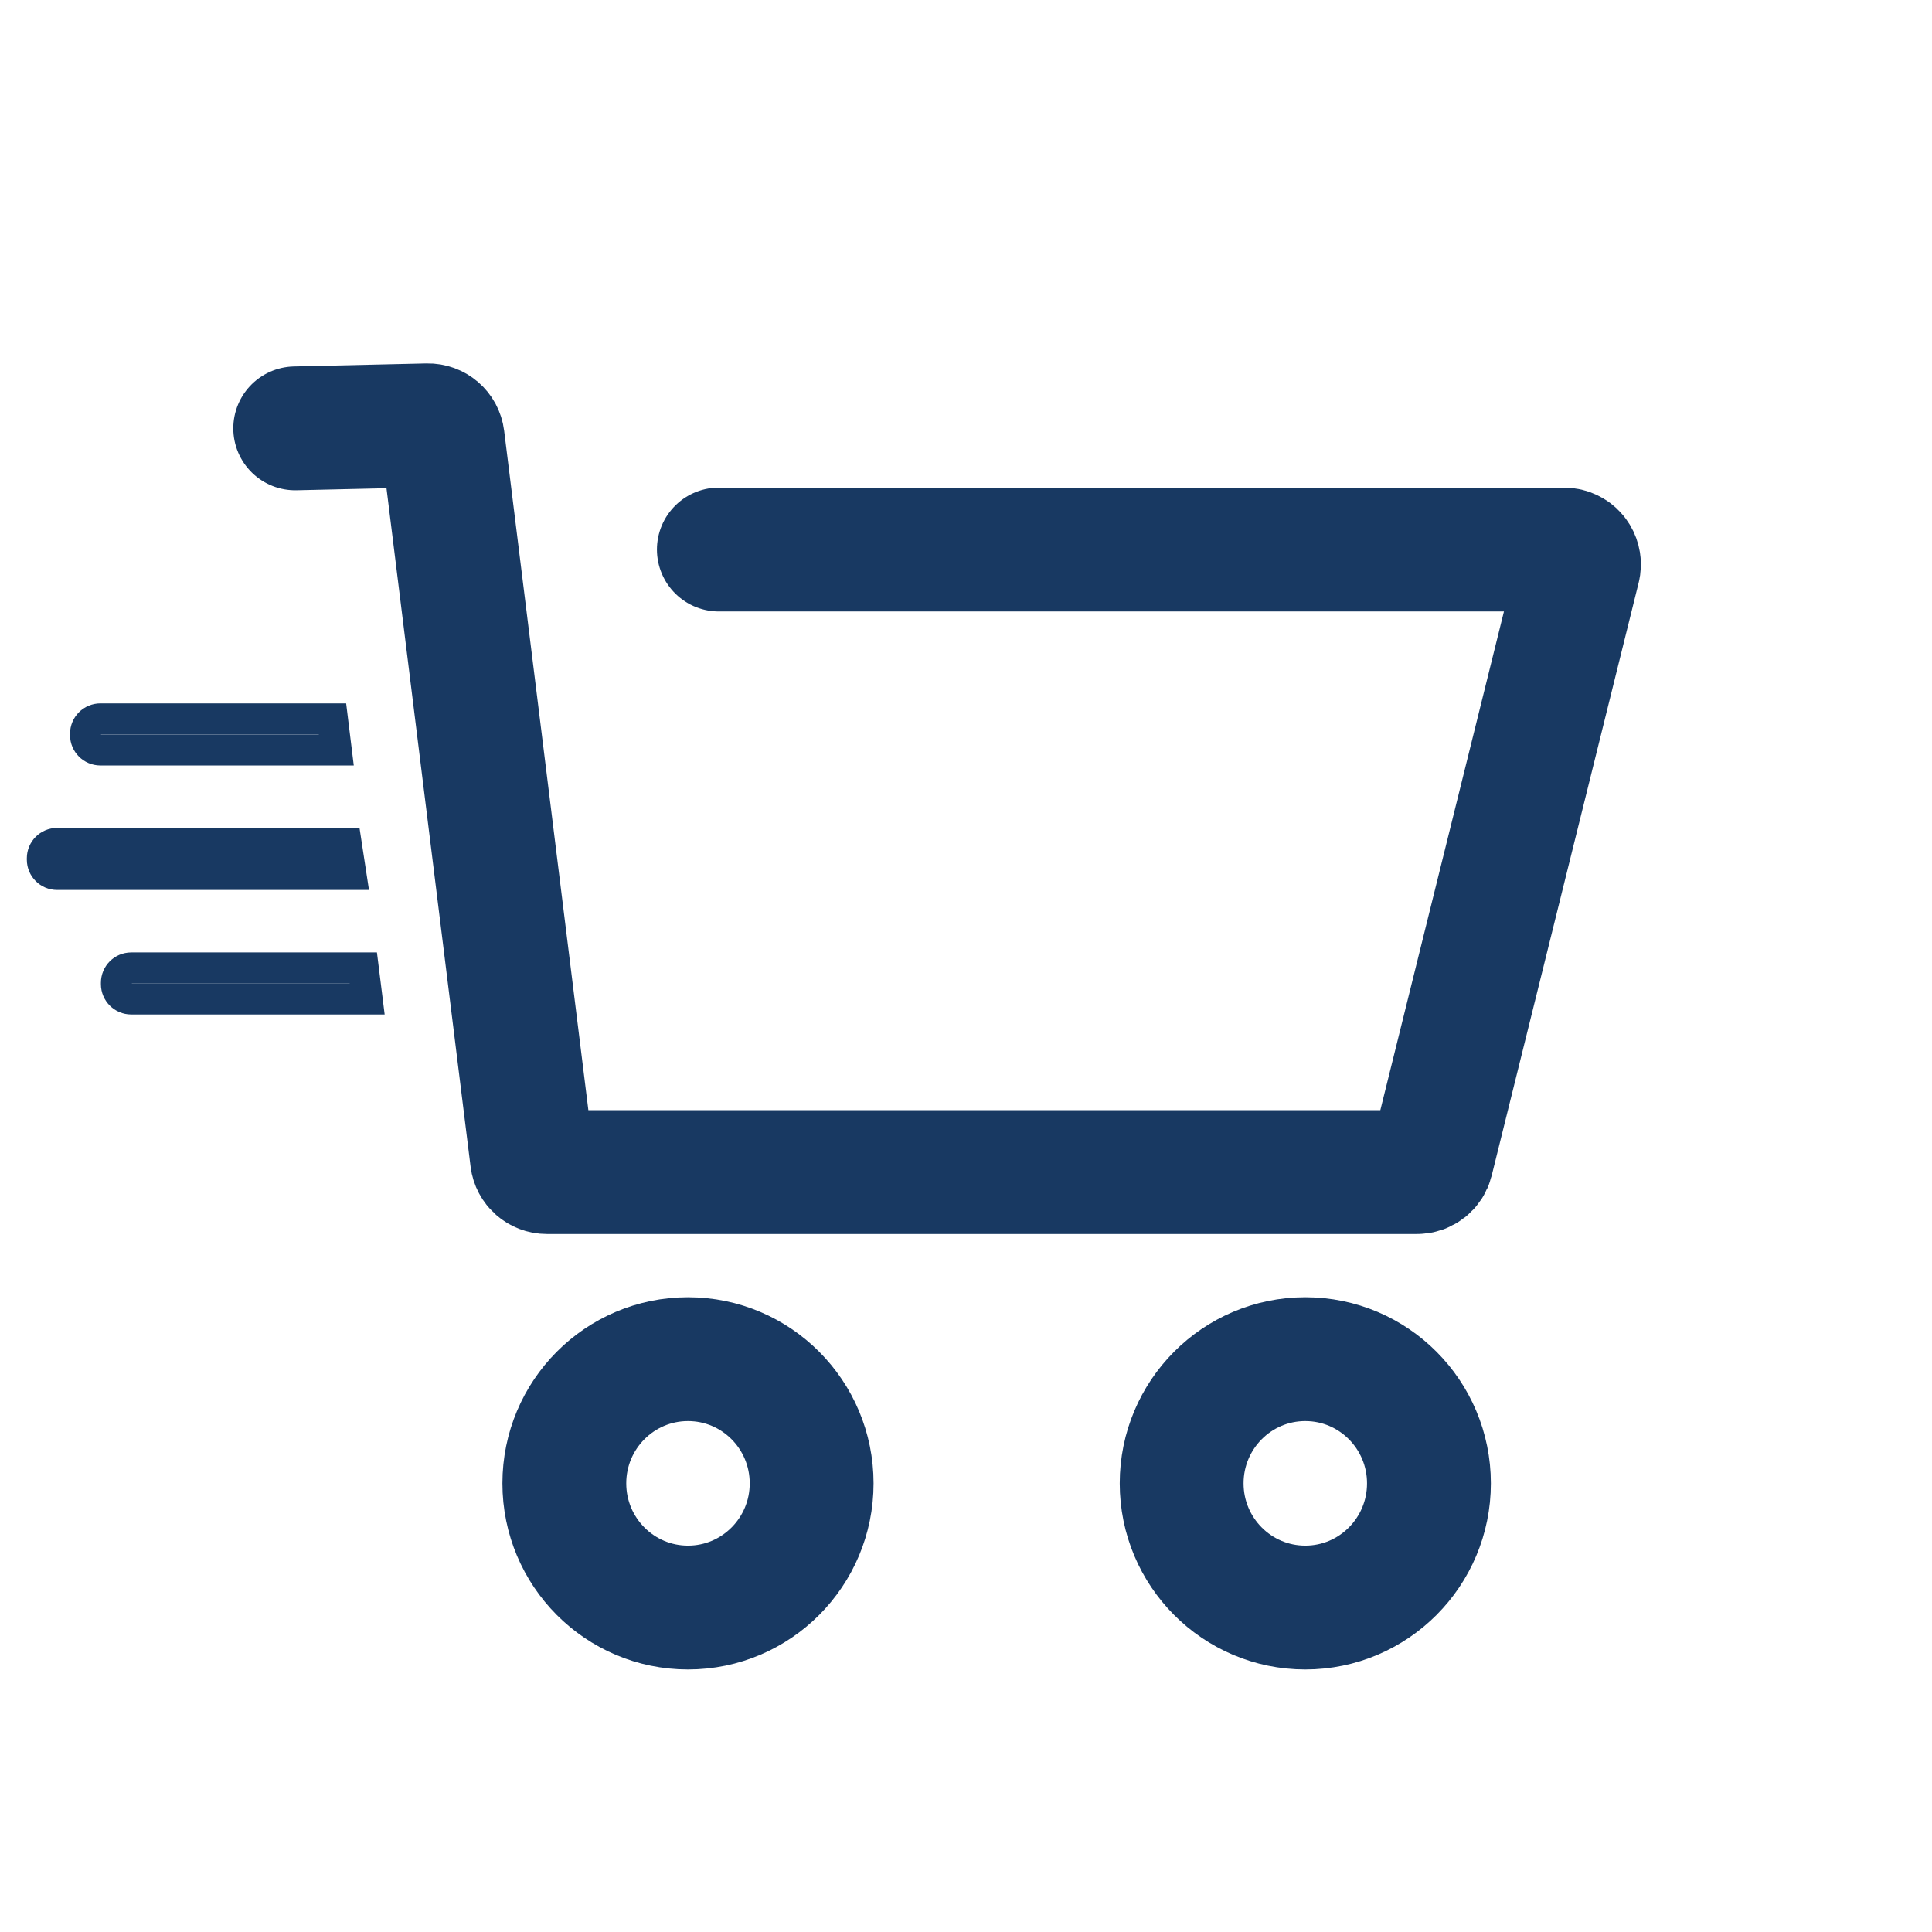 <?xml version="1.0" encoding="UTF-8"?>
<svg width="50px" height="50px" viewBox="0 0 50 50" version="1.1" xmlns="http://www.w3.org/2000/svg" xmlns:xlink="http://www.w3.org/1999/xlink">
    <!-- Generator: Sketch 49.3 (51167) - http://www.bohemiancoding.com/sketch -->
    <title>icon_marketplace</title>
    <desc>Created with Sketch.</desc>
    <defs></defs>
    <g id="icon_marketplace" stroke="none" stroke-width="1" fill="none" fill-rule="evenodd">
        <g id="Group-4" transform="translate(1, 11)" stroke="#183962">
            <ellipse id="Oval" stroke-width="3.205" cx="16.805" cy="27.389" rx="3.2" ry="3.214"></ellipse>
            <ellipse id="Oval" stroke-width="3.205" cx="32.781" cy="27.389" rx="3.2" ry="3.214"></ellipse>
            <path d="M6.64,0.086 L10.067,0.008 C10.264,0.003 10.433,0.149 10.457,0.345 L12.769,18.996 C12.793,19.189 12.956,19.333 13.151,19.333 L35.675,19.333 C35.852,19.333 36.006,19.213 36.049,19.041 L39.852,3.699 C39.903,3.493 39.778,3.285 39.571,3.234 C39.541,3.226 39.51,3.222 39.479,3.222 L17.604,3.222" id="Path-2" stroke-width="3.205" stroke-linecap="round"></path>
            <path d="M1.598,7.604 C3.6,7.604 5.602,7.604 7.604,7.604 C7.604,7.604 7.637,7.873 7.703,8.41 L1.598,8.41 C1.385,8.41 1.213,8.238 1.213,8.025 L1.213,7.989 C1.213,7.777 1.385,7.604 1.598,7.604 Z" id="Path-3" stroke-width="0.801"></path>
            <path d="M2.396,14.049 C4.398,14.049 6.4,14.049 8.402,14.049 C8.402,14.049 8.436,14.317 8.502,14.854 L2.396,14.854 C2.184,14.854 2.012,14.682 2.012,14.47 L2.012,14.434 C2.012,14.221 2.184,14.049 2.396,14.049 Z" id="Path-3" stroke-width="0.801"></path>
            <path d="M0.479,10.827 C2.973,10.827 5.466,10.827 7.96,10.827 C7.96,10.827 8.001,11.095 8.083,11.632 L0.479,11.632 C0.267,11.632 0.095,11.46 0.095,11.248 L0.095,11.211 C0.095,10.999 0.267,10.827 0.479,10.827 Z" id="Path-3" stroke-width="0.801"></path>
        </g>
    </g>
</svg>